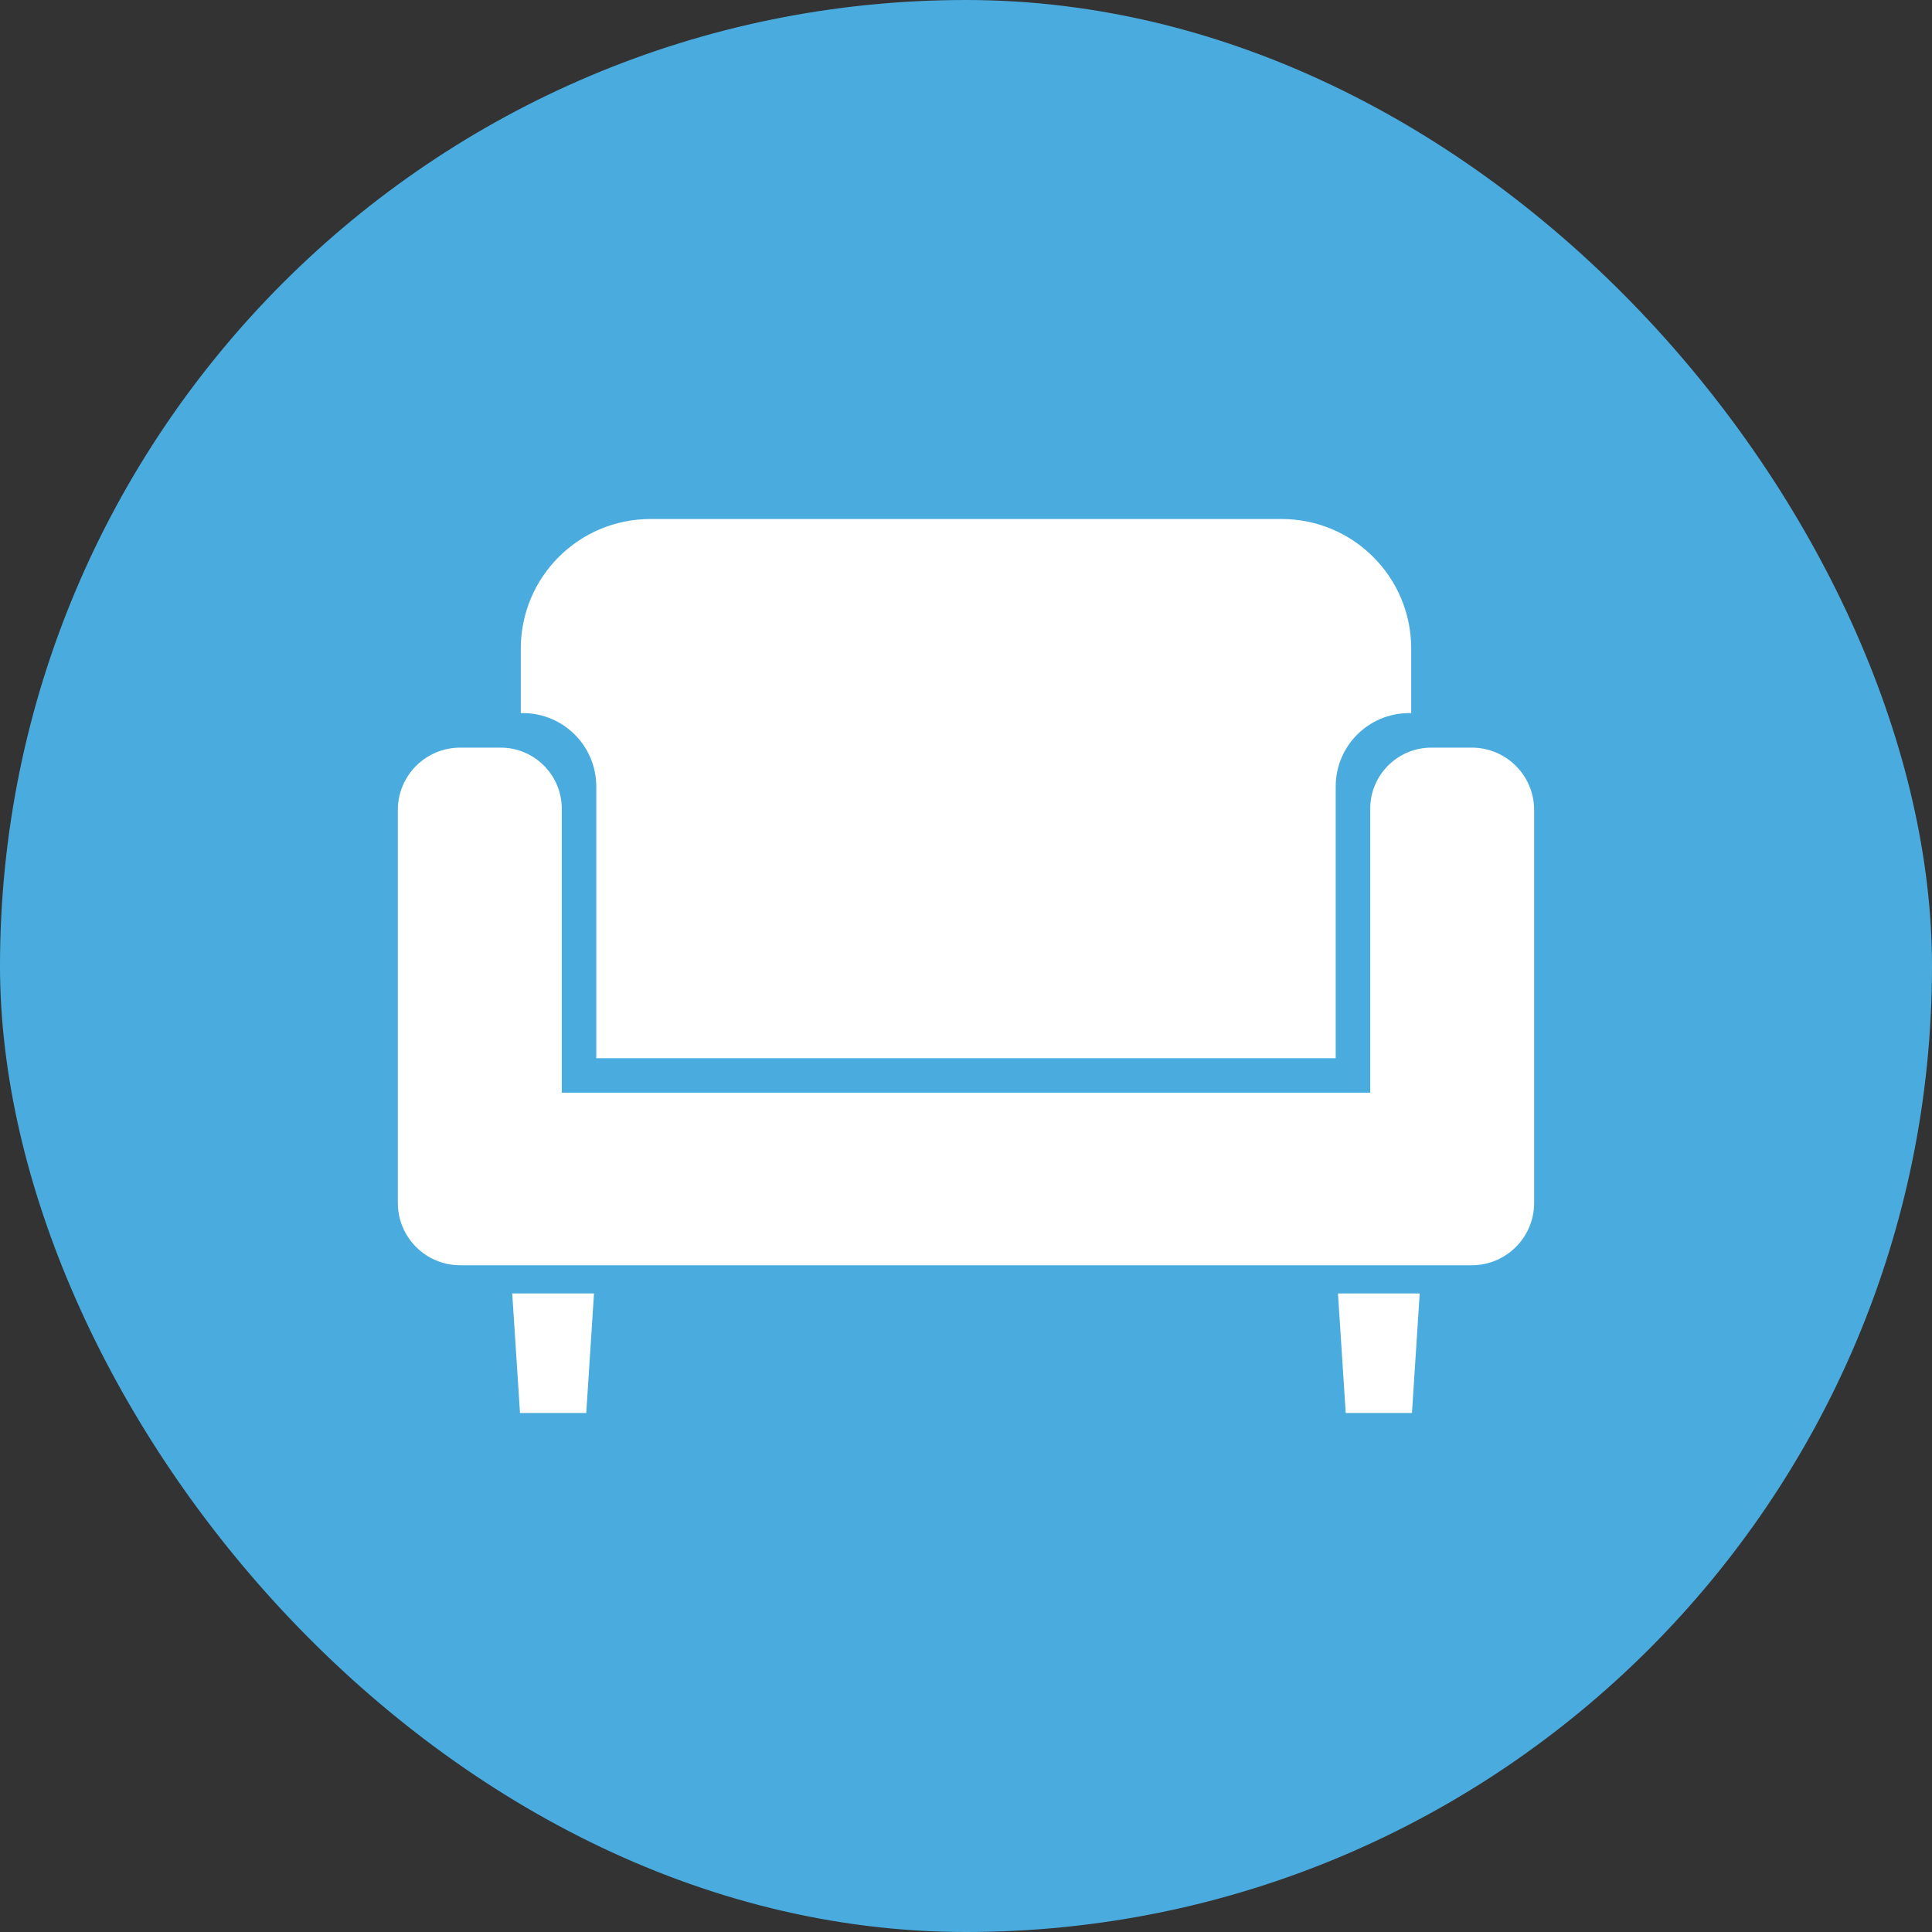 <svg width="75" height="75" viewBox="0 0 75 75" fill="none" xmlns="http://www.w3.org/2000/svg">
<rect x="0" y="0" width="75" height="75" fill="#333333" stroke="none"/>
<rect width="75" height="75" rx="37.5" fill="#4AACDE"/>
<path d="M57.134 29.023H55.565C54.255 29.023 53.192 30.085 53.192 31.396V42.419H21.808V31.396C21.808 30.085 20.745 29.023 19.434 29.023H17.865C16.528 29.023 15.444 30.106 15.444 31.444V46.696C15.444 48.032 16.528 49.117 17.865 49.117H21.808H53.192H57.134C58.471 49.117 59.555 48.032 59.555 46.696V31.444C59.555 30.106 58.471 29.023 57.134 29.023Z" fill="white"/>
<path d="M20.187 54.852H22.758L23.059 50.213H19.885L20.187 54.852Z" fill="white"/>
<path d="M52.241 54.852H54.812L55.113 50.213H51.94L52.241 54.852Z" fill="white"/>
<path d="M23.147 30.531V41.079H51.852V30.531C51.852 28.958 53.127 27.683 54.7 27.683H54.783V25.179C54.783 22.4 52.53 20.148 49.752 20.148H25.248C22.47 20.148 20.217 22.4 20.217 25.179V27.683H20.299C21.872 27.683 23.147 28.958 23.147 30.531Z" fill="white"/>
</svg>
